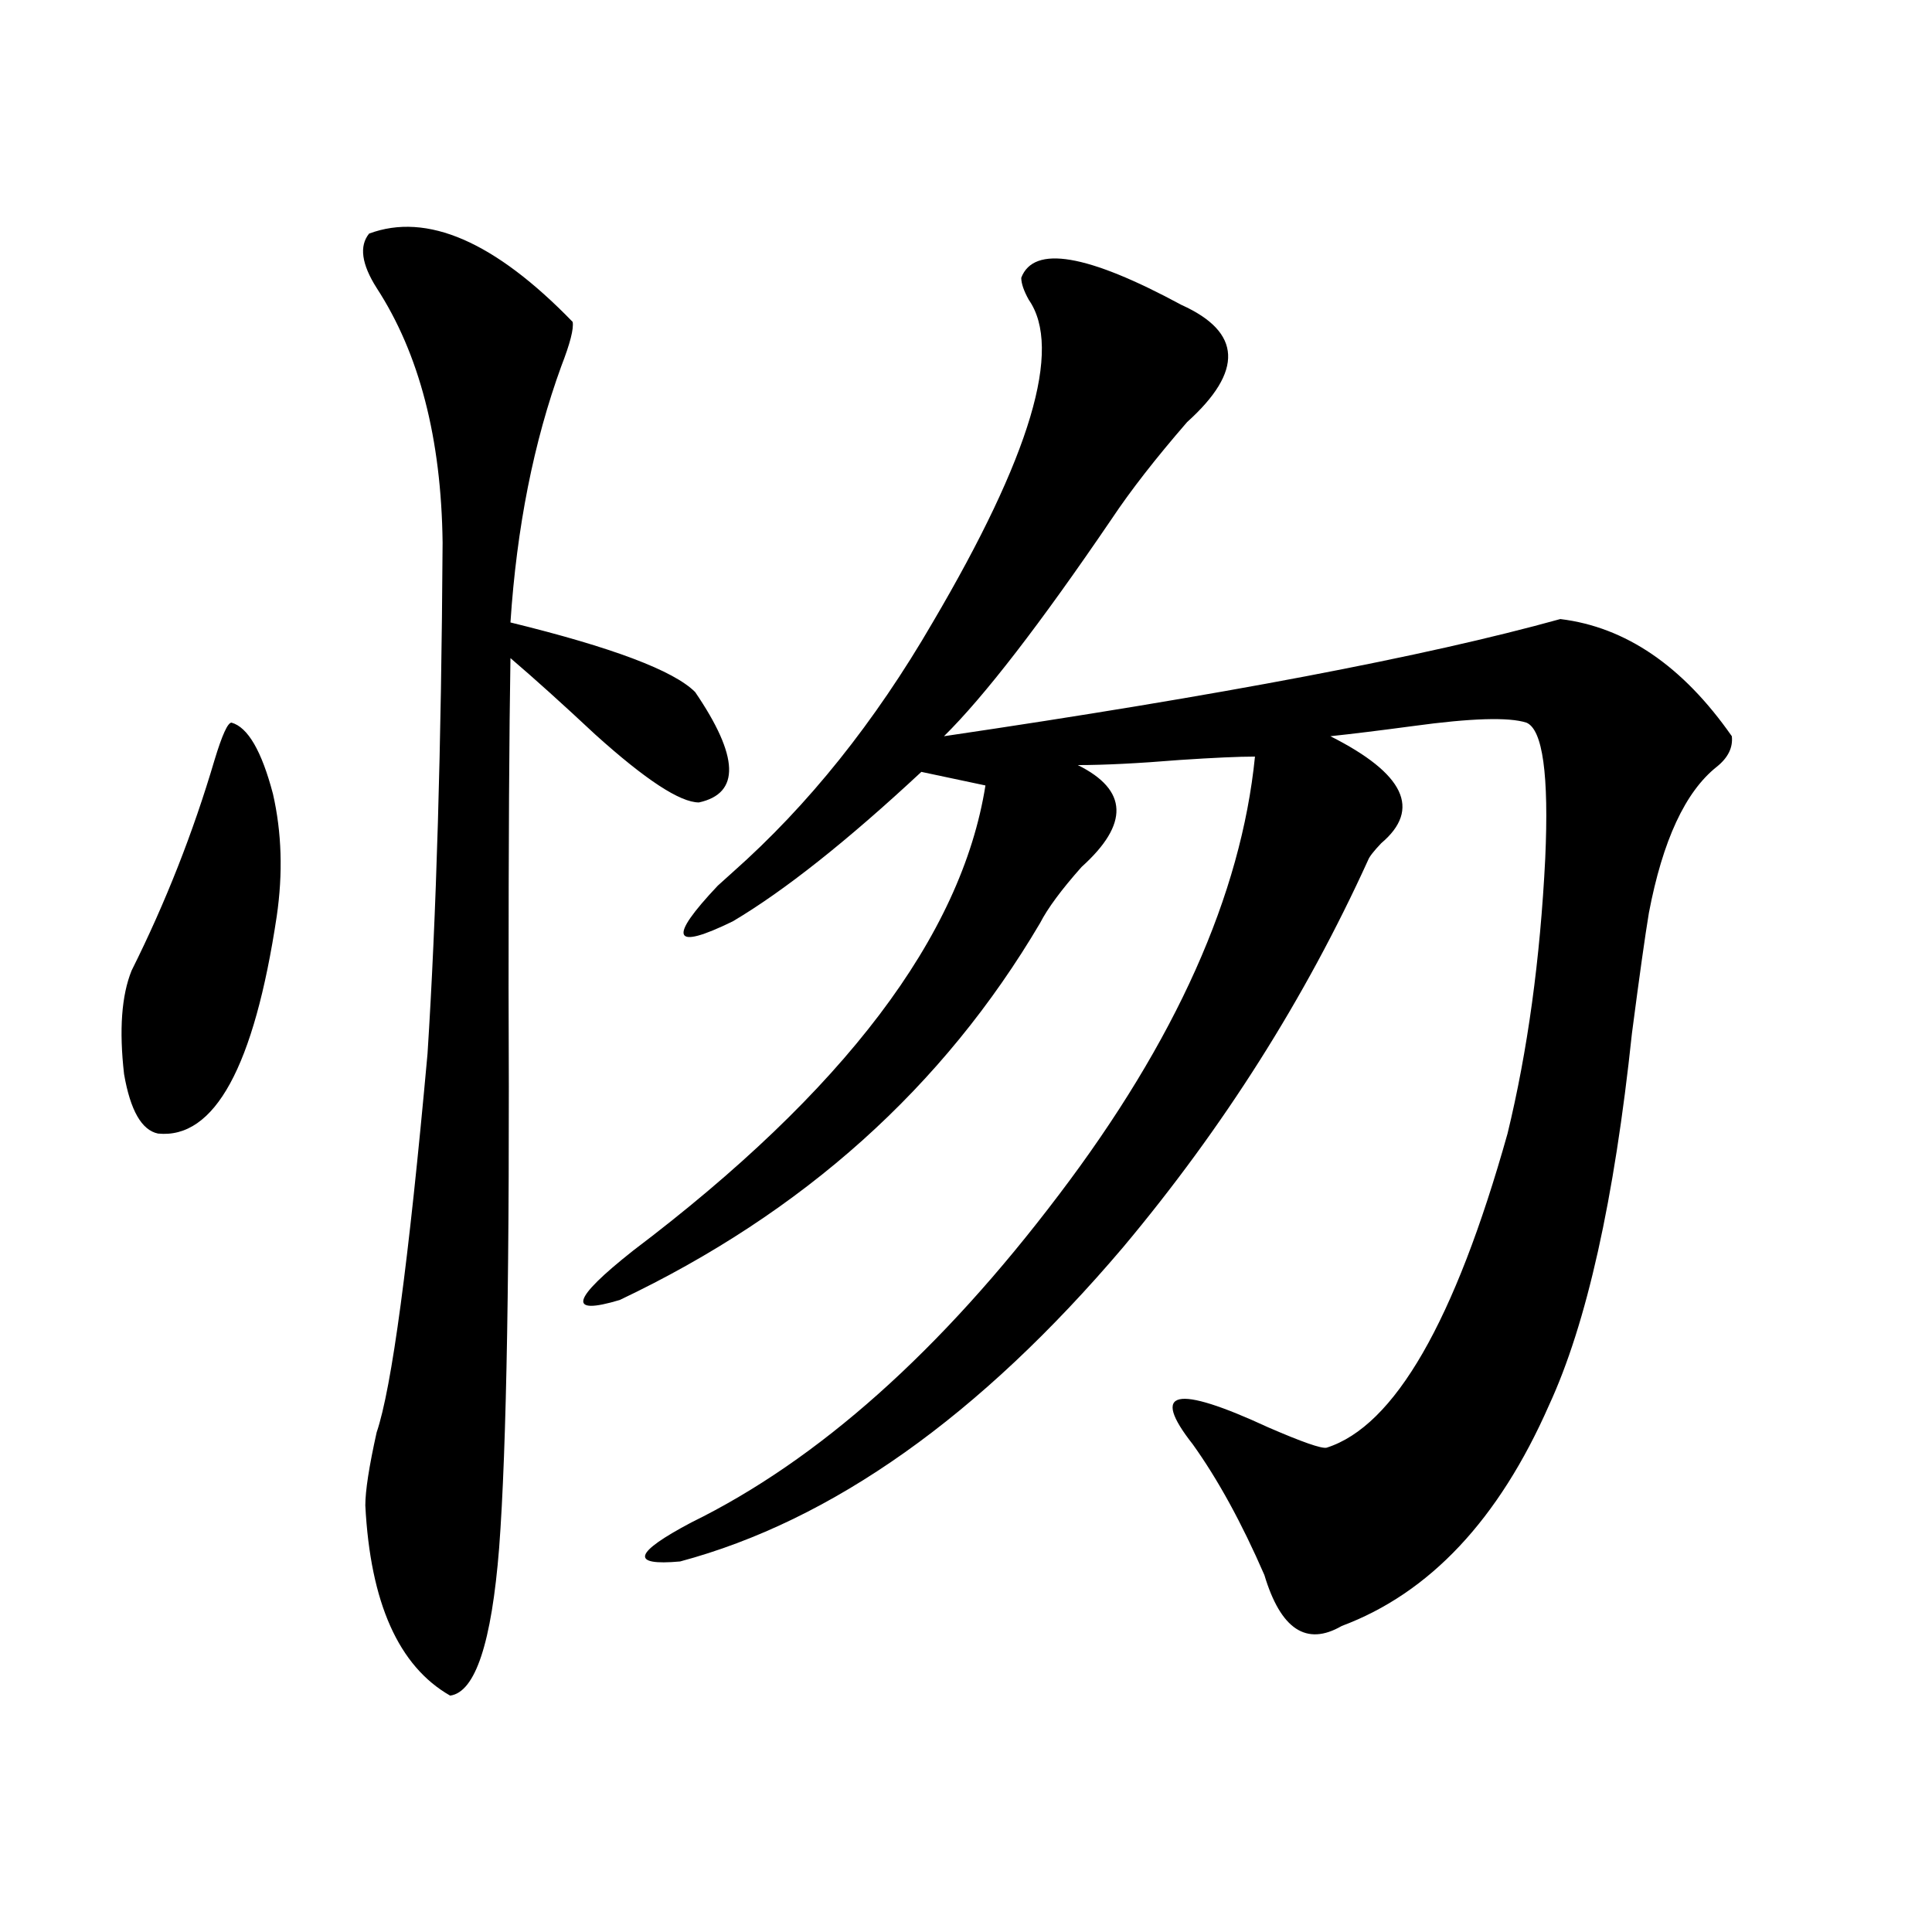 <?xml version="1.0" encoding="utf-8"?>
<!-- Generator: Adobe Illustrator 16.0.0, SVG Export Plug-In . SVG Version: 6.00 Build 0)  -->
<!DOCTYPE svg PUBLIC "-//W3C//DTD SVG 1.1//EN" "http://www.w3.org/Graphics/SVG/1.1/DTD/svg11.dtd">
<svg version="1.1" id="图层_1" xmlns="http://www.w3.org/2000/svg" xmlns:xlink="http://www.w3.org/1999/xlink" x="0px" y="0px"
	 width="1000px" height="1000px" viewBox="0 0 1000 1000" enable-background="new 0 0 1000 1000" xml:space="preserve">
<path d="M119.826,374.035c8.445,2.349,15.609,14.653,21.463,36.914c4.543,19.927,5.198,41.021,1.951,63.281
	c-11.707,77.935-32.194,115.438-61.462,112.5c-8.46-1.758-14.313-12.003-17.561-30.762c-2.606-22.852-1.311-40.718,3.902-53.613
	c17.561-35.156,31.859-71.479,42.926-108.984C114.948,380.489,117.875,374.035,119.826,374.035z M191.044,120.91
	c29.908-11.124,65.029,4.106,105.363,45.703c0.641,3.516-1.311,11.138-5.854,22.852c-14.313,39.263-23.094,83.496-26.341,132.715
	c52.682,12.896,84.541,24.911,95.607,36.035c22.759,33.398,23.414,52.446,1.951,57.129c-9.756,0-27.651-11.714-53.657-35.156
	c-16.92-15.82-31.554-29.004-43.901-39.551c-0.655,38.672-0.976,95.513-0.976,170.508c0.641,141.806-0.976,238.485-4.878,290.039
	c-3.902,49.219-12.362,74.707-25.365,76.465c-26.676-15.243-41.31-48.052-43.901-98.438c0-7.608,1.951-20.215,5.854-37.793
	c7.805-22.852,16.585-88.179,26.341-195.996c4.543-70.89,7.149-159.082,7.805-264.551c-0.655-53.901-12.042-97.847-34.146-131.836
	C187.142,136.73,185.831,127.364,191.044,120.91z M611.521,157.824c31.219,14.063,32.194,34.277,2.927,60.645
	c-16.265,18.759-29.268,35.458-39.023,50.098c-37.072,54.492-66.02,91.997-86.827,112.5
	c143.076-21.094,249.415-41.309,319.017-60.645c33.811,4.106,63.413,24.321,88.778,60.645c0.641,5.864-1.951,11.138-7.805,15.82
	c-16.265,12.896-27.972,38.095-35.121,75.586c-1.951,11.728-4.878,32.52-8.78,62.402c-9.115,86.133-23.414,150.293-42.926,192.48
	c-26.021,59.188-61.797,97.257-107.314,114.258c-18.216,10.547-31.554,1.758-39.999-26.367
	c-11.707-26.944-24.069-49.507-37.072-67.676c-22.118-28.125-9.115-31.05,39.023-8.789c17.561,7.622,27.637,11.138,30.243,10.547
	c35.121-11.124,66.34-65.327,93.656-162.598c10.396-42.765,16.905-90.226,19.512-142.383c1.951-43.354-1.311-66.797-9.756-70.313
	c-9.115-2.925-28.627-2.335-58.535,1.758c-17.561,2.349-31.874,4.106-42.926,5.273c38.368,19.336,47.148,37.793,26.341,55.371
	c-3.902,4.106-6.188,7.031-6.829,8.789c-32.529,71.493-74.8,138.29-126.826,200.391c-74.145,87.313-150.575,141.504-229.263,162.598
	c-26.021,2.349-24.069-4.395,5.854-20.215c65.685-32.218,129.098-88.77,190.239-169.629
	c60.486-79.679,94.297-155.265,101.461-226.758c-8.46,0-21.463,0.591-39.023,1.758c-21.463,1.758-39.023,2.637-52.682,2.637
	c26.006,12.896,26.661,30.474,1.951,52.734c-10.411,11.728-17.561,21.396-21.463,29.004
	c-50.09,84.966-122.604,150.005-217.556,195.117c-27.316,8.212-25.045-0.288,6.829-25.488
	c109.266-82.617,170.072-162.886,182.435-240.82l-33.17-7.031c-38.383,35.747-70.897,61.523-97.559,77.344
	c-31.219,15.243-33.825,9.091-7.805-18.457c1.296-1.167,3.902-3.516,7.805-7.031c39.023-34.565,73.489-77.632,103.412-129.199
	c50.73-86.133,67.315-141.792,49.755-166.992c-2.606-4.683-3.902-8.487-3.902-11.426
	C535.091,126.774,562.742,131.457,611.521,157.824z"/>
</svg>
